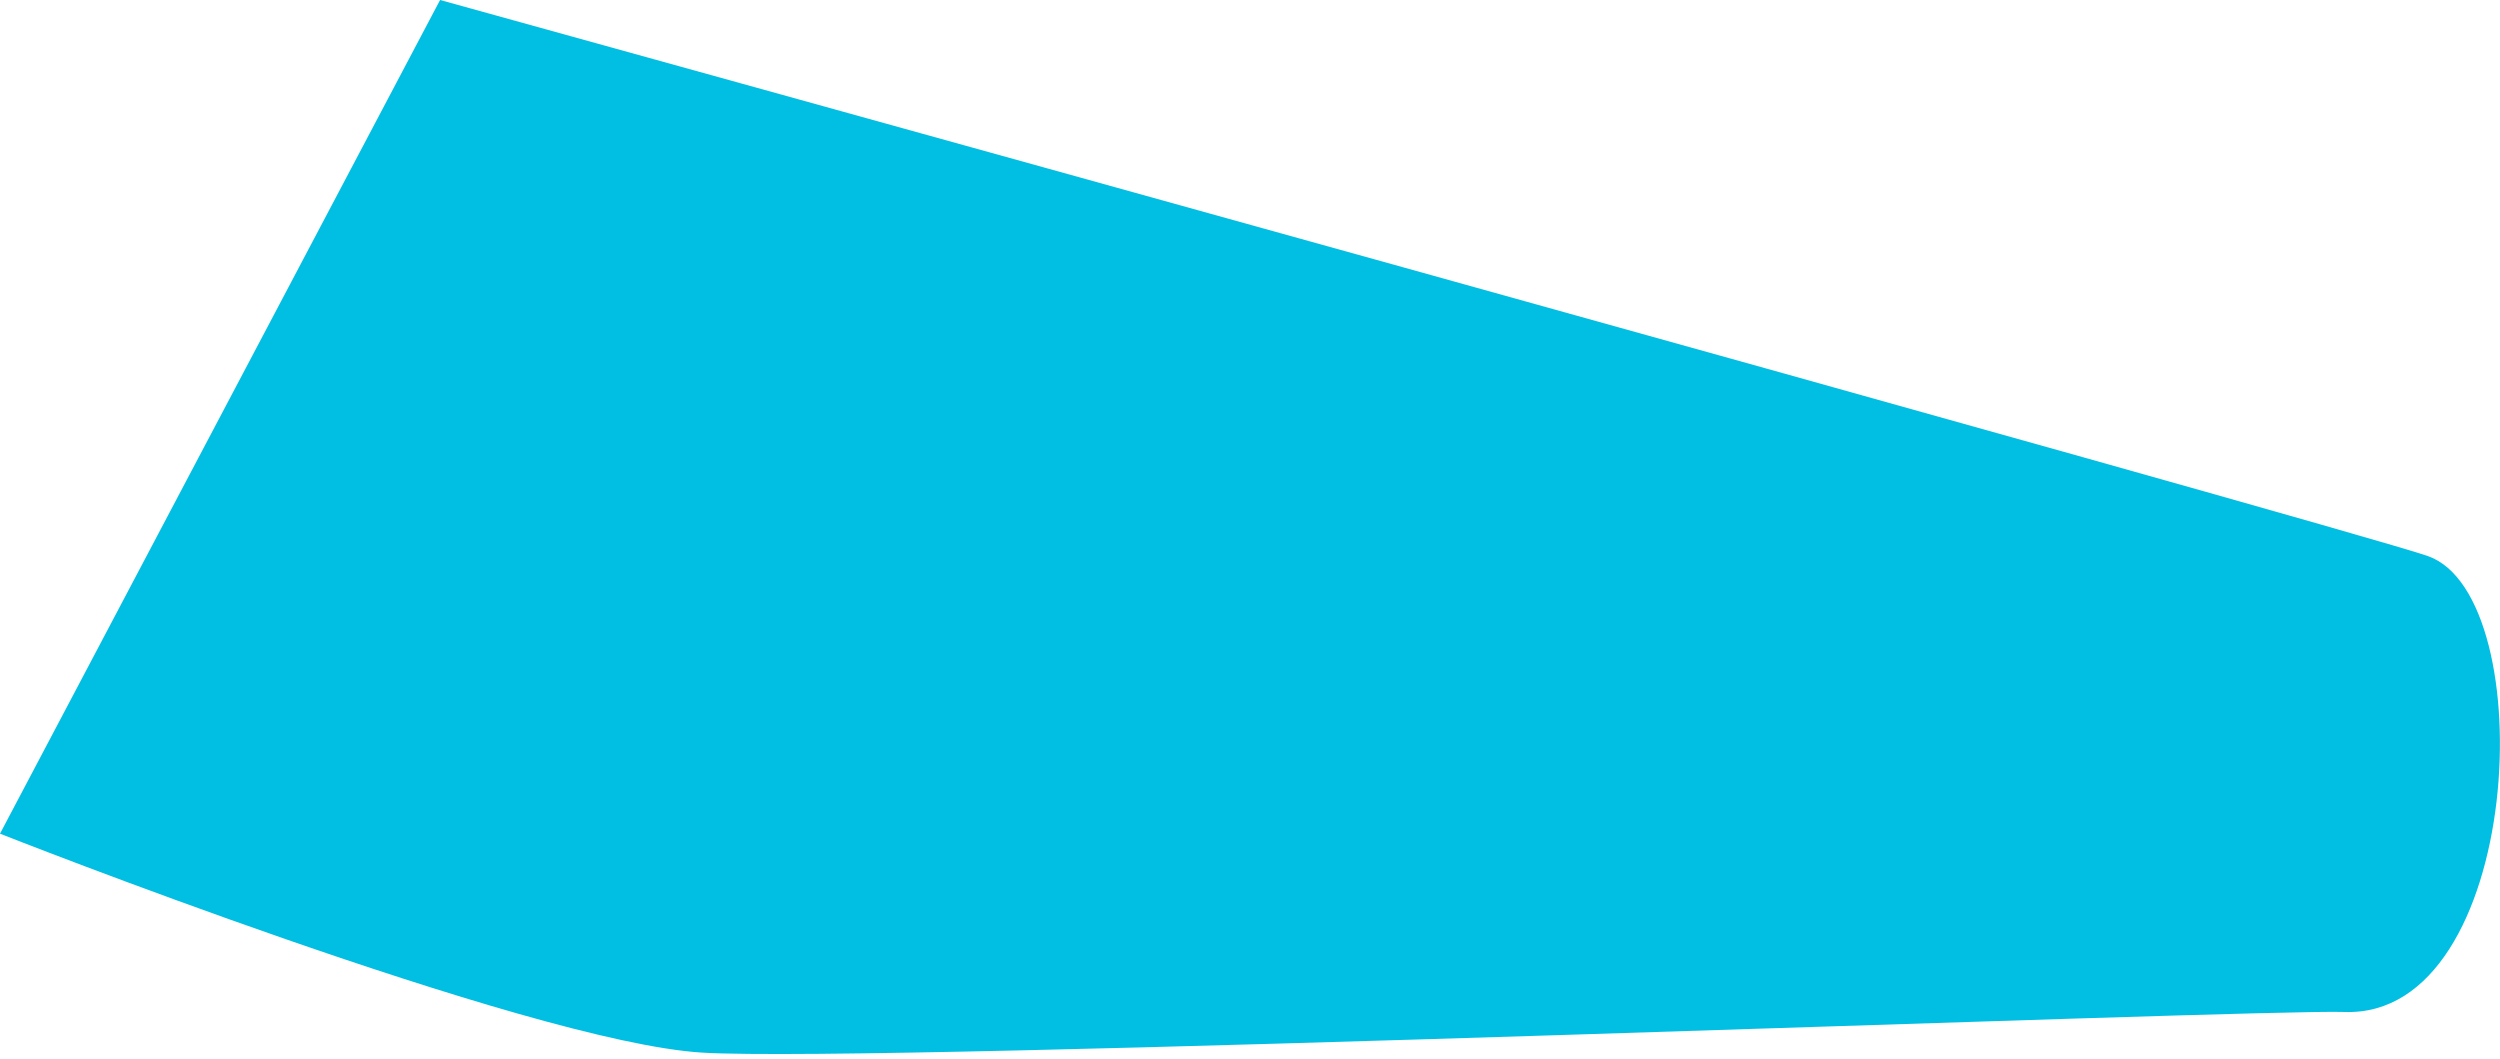 <?xml version="1.0" encoding="UTF-8"?> <svg xmlns="http://www.w3.org/2000/svg" width="222" height="94" viewBox="0 0 222 94" fill="none"> <path d="M39.08 0C39.08 0 208.786 46.976 215.6 49.381C225.821 52.988 224.097 90.425 208.185 89.864C200.649 89.583 77.839 94.433 62.327 93.471C46.816 92.509 0 74.031 0 74.031L39.08 0Z" fill="#00BFE3"></path> </svg> 
